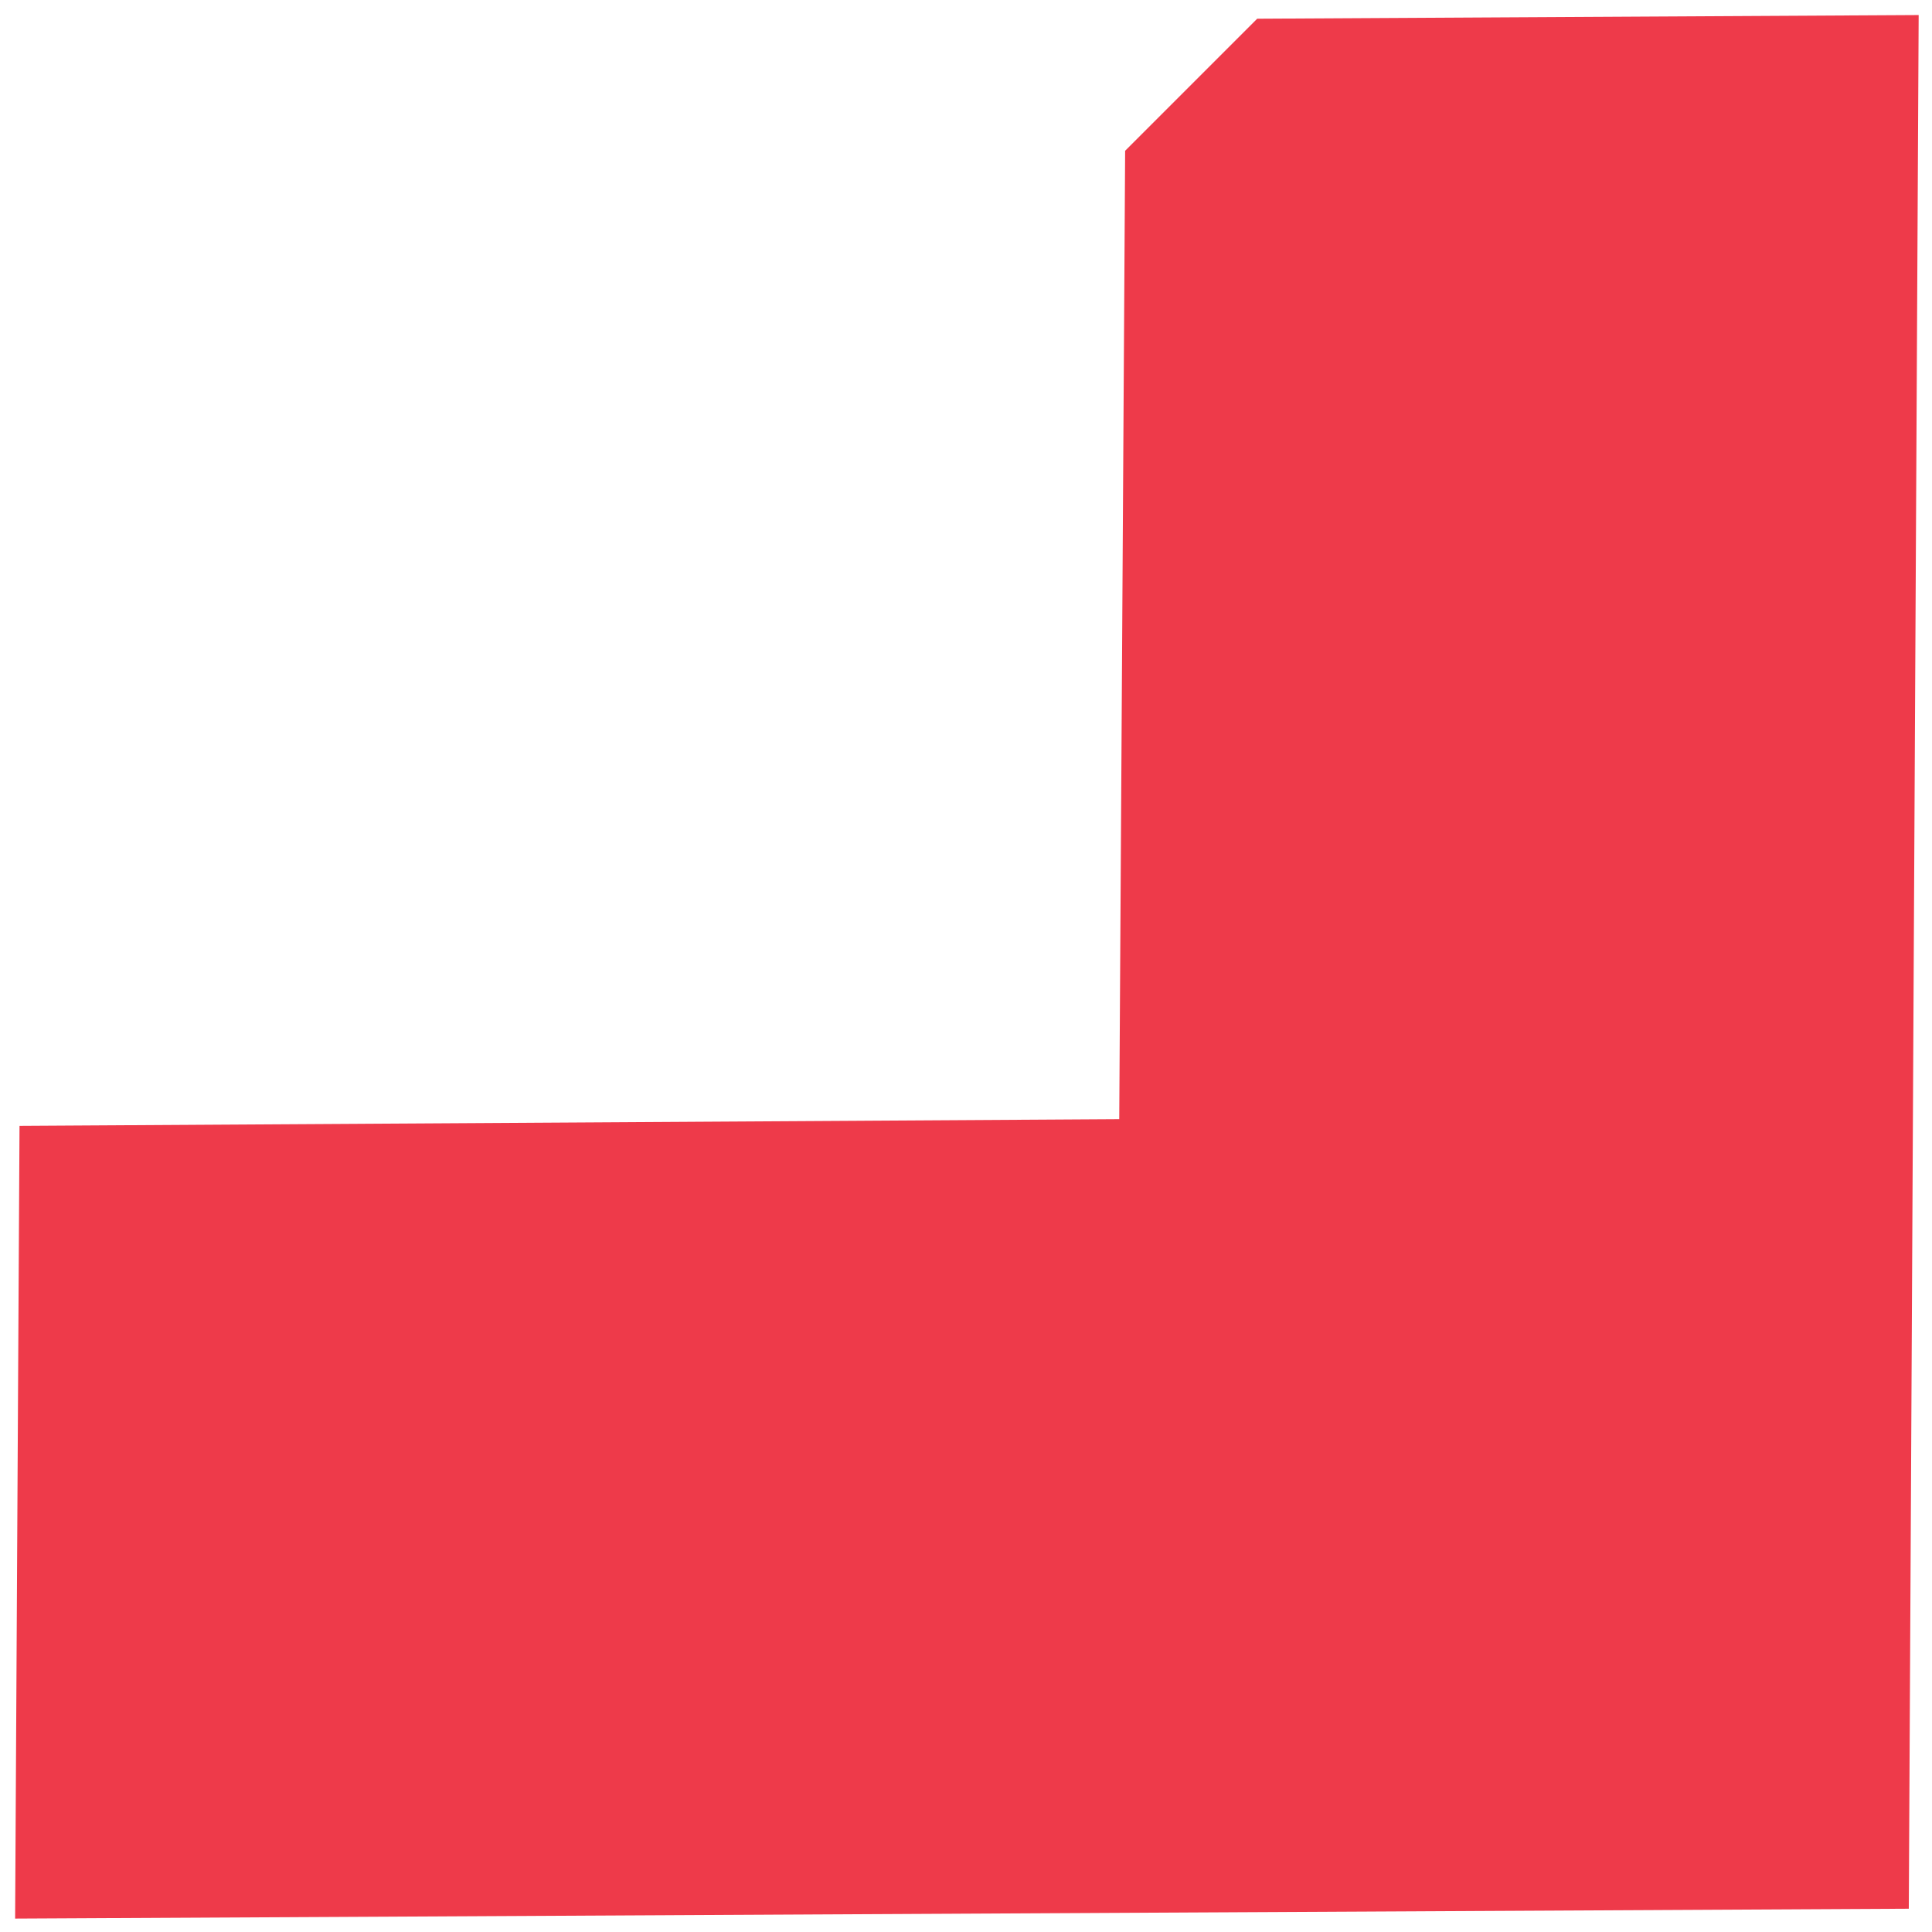<?xml version="1.0"?>
<svg viewBox="0 0 51 51" width="51" height="51" xmlns="http://www.w3.org/2000/svg" xmlns:svg="http://www.w3.org/2000/svg" preserveAspectRatio="none" version="1.2">
 <g class="layer">
  <title>Layer 1</title>
  <g id="svg_1" transform="rotate(-135, 32.752, 32.75)">
   <defs transform="translate(14.5) translate(-2.25, -1.25) translate(-8, -5) translate(12, 12)">
    <path d="m68.63,72.4c0,0 -20.4,-20.65 -20.4,-20.65c0,0 20.4,-20.65 20.4,-20.65c0,0 -6.28,-6.35 -6.28,-6.35c0,0 -26.72,27 -26.72,27c0,0 26.72,27 26.72,27c0,0 6.28,-6.35 6.28,-6.35z" id="path-1724945981322127"/>
   </defs>
   <g id="svg_2" transform="translate(-35.627, -24.75)">
    <path d="m84.88,78.15c0,0 -20.4,-20.65 -20.4,-20.65c0,0 20.4,-20.65 20.4,-20.65c0,0 -6.28,-6.35 -6.28,-6.35c0,0 -26.72,27 -26.72,27c0,0 26.72,27 26.72,27c0,0 6.28,-6.35 6.28,-6.35z" fill="#ee3a4a" id="svg_3" stroke="#ee3a4a" stroke-width="12px"/>
   </g>
  </g>
 </g>
</svg>